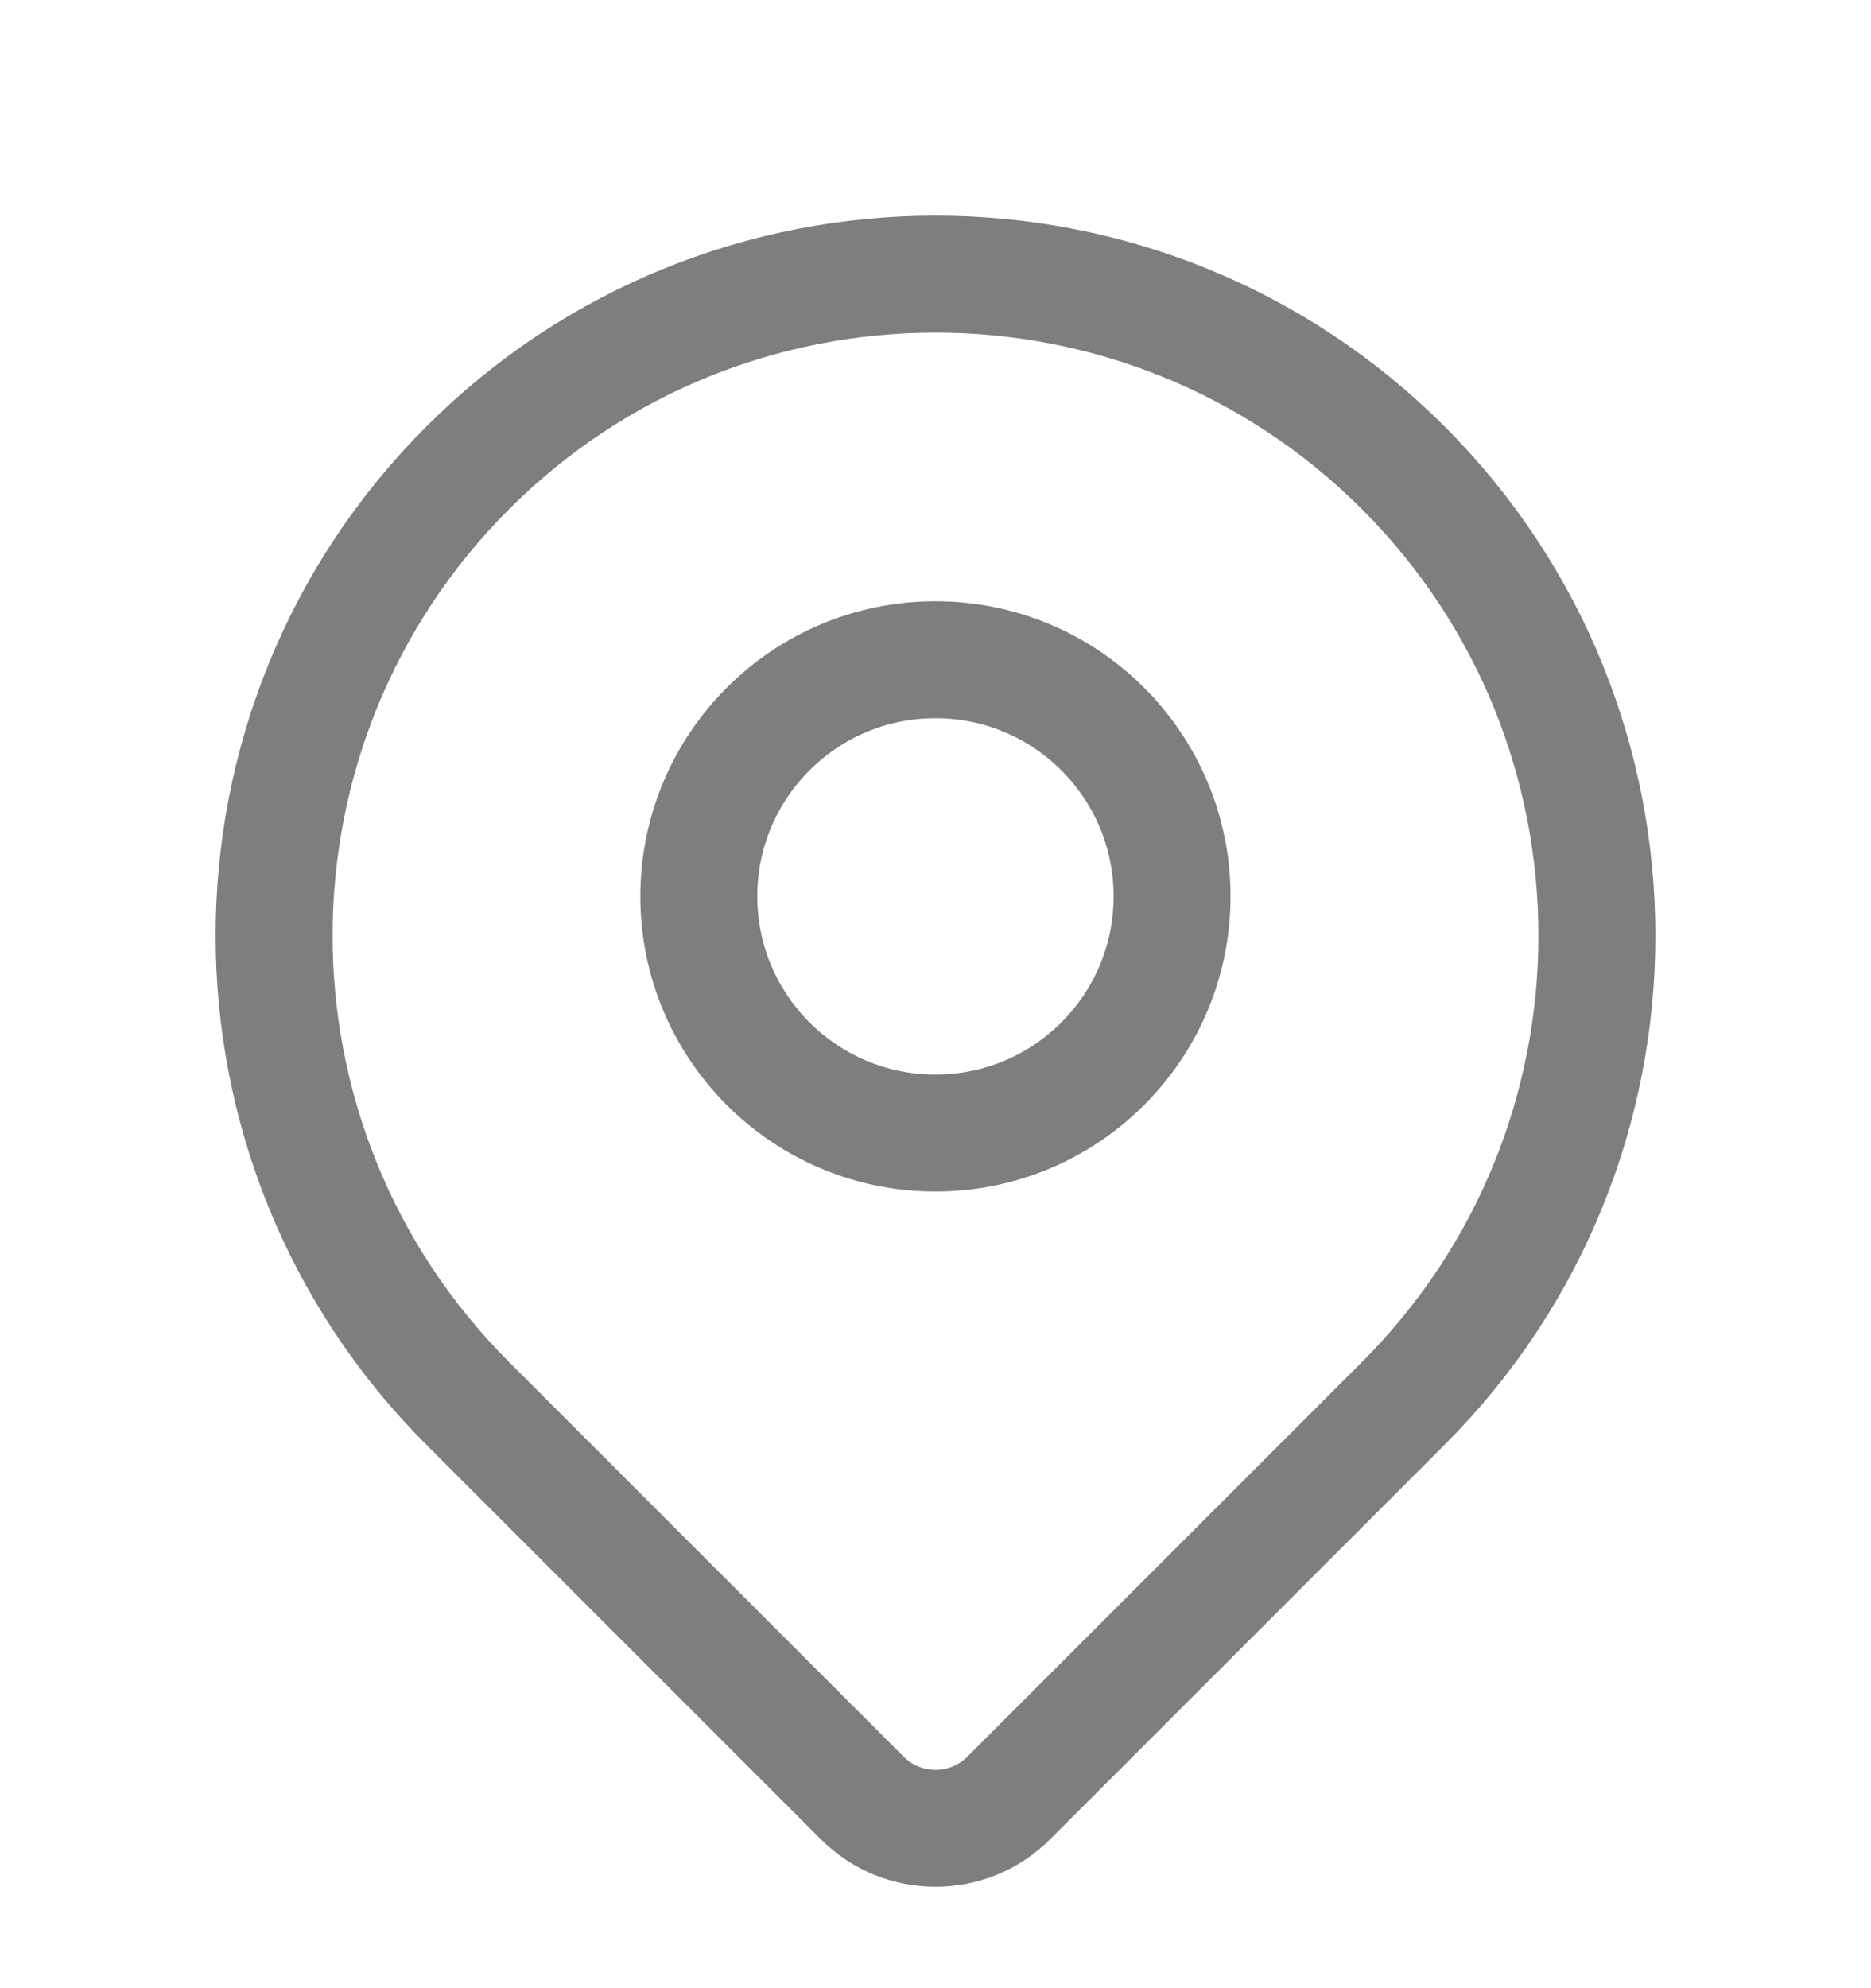 <svg width="16" height="17" viewBox="0 0 16 17" fill="none" xmlns="http://www.w3.org/2000/svg">
<path d="M12 4C14.208 6.208 14.208 9.792 12 12L8.626 15.374C8.28 15.72 7.719 15.719 7.374 15.374L4 12C1.792 9.792 1.792 6.208 4 4C6.208 1.792 9.792 1.792 12 4Z" stroke="#7E7E7E" stroke-linecap="round" stroke-linejoin="round"/>
<path d="M7.999 9.688C9.117 9.688 10.023 8.782 10.023 7.664C10.023 6.547 9.117 5.641 7.999 5.641C6.882 5.641 5.976 6.547 5.976 7.664C5.976 8.782 6.882 9.688 7.999 9.688Z" stroke="#7E7E7E" stroke-linecap="round" stroke-linejoin="round"/>
</svg>
